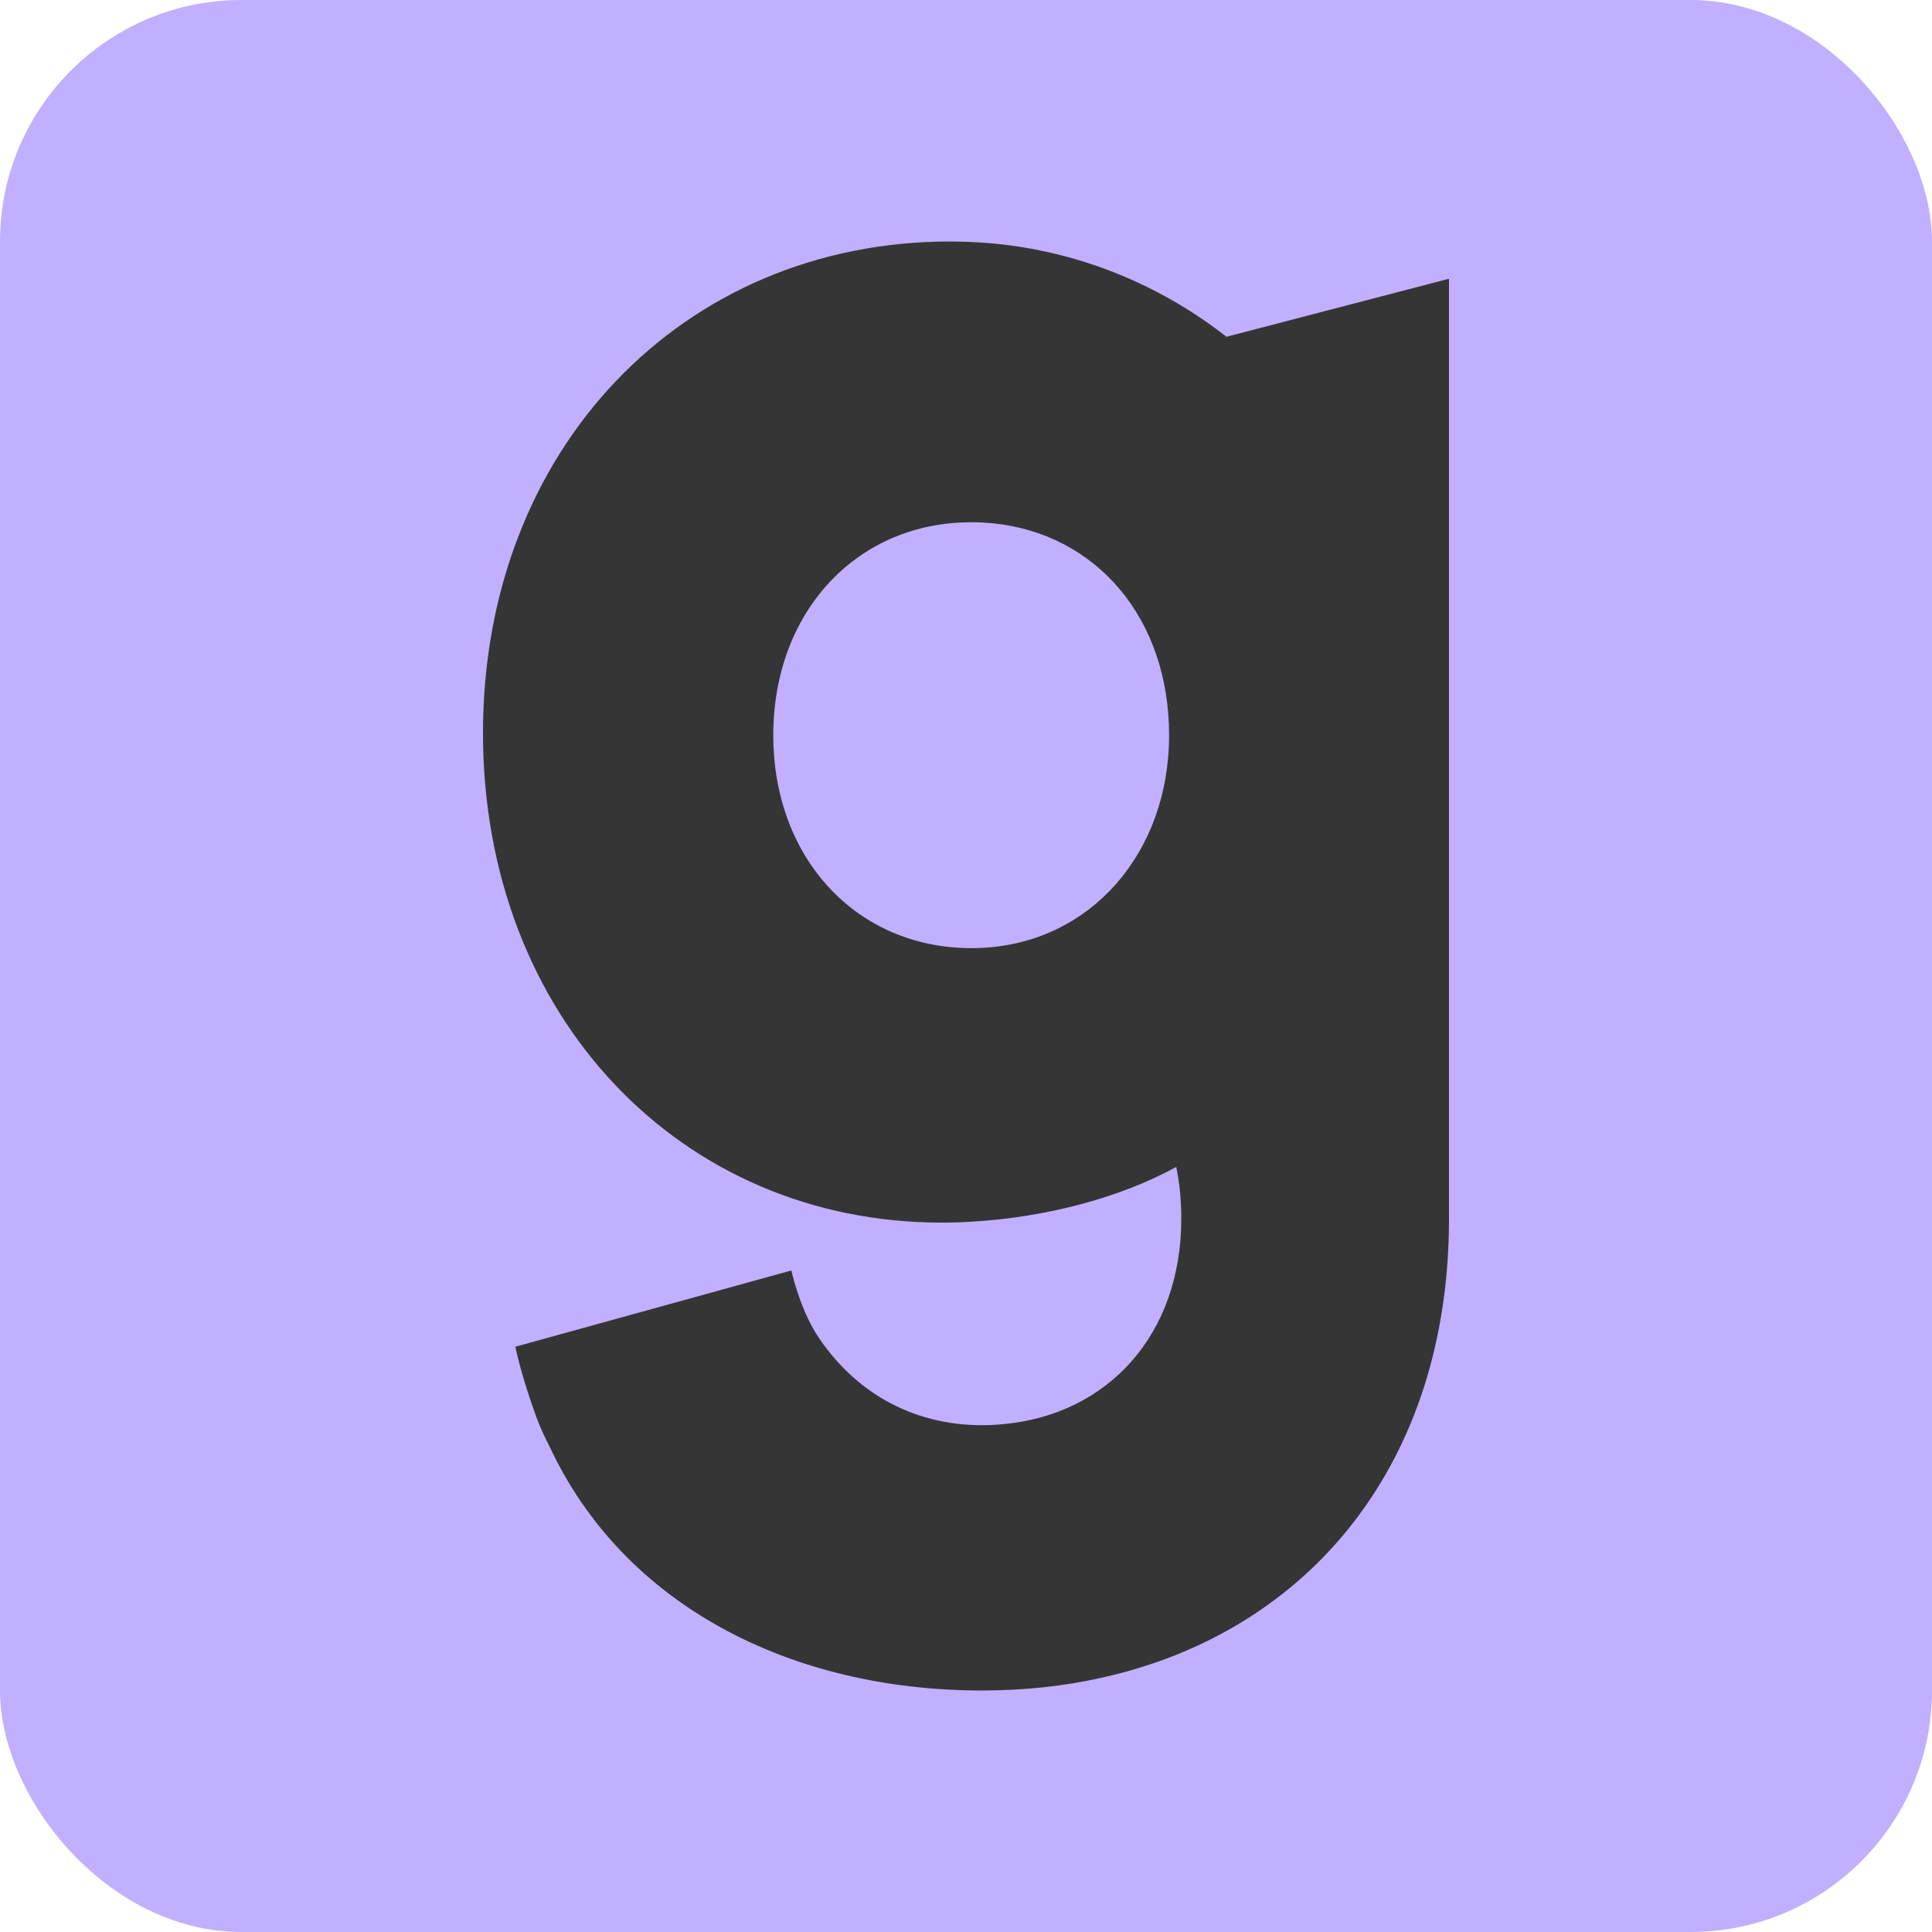 <svg width="16" height="16" viewBox="0 0 16 16" fill="none" xmlns="http://www.w3.org/2000/svg">
<rect width="16" height="16" rx="2" fill="#C0B0FF"/>
<path d="M11.998 2.309L10.157 2.789C9.643 2.387 9.024 2.117 8.348 2.03C8.191 2.01 8.032 2 7.869 2C5.654 2 4 3.718 4 6.07C4 8.422 5.64 10.125 7.797 10.125C7.881 10.125 7.967 10.123 8.053 10.117C8.654 10.082 9.275 9.921 9.741 9.664C9.769 9.799 9.783 9.943 9.783 10.092C9.783 11.056 9.173 11.715 8.309 11.794C8.251 11.8 8.193 11.803 8.133 11.803C7.542 11.803 7.066 11.516 6.766 11.056C6.765 11.054 6.763 11.051 6.762 11.049C6.752 11.034 6.743 11.018 6.734 11.002C6.611 10.786 6.554 10.522 6.554 10.522H6.552L4.268 11.153C4.31 11.349 4.375 11.546 4.414 11.657C4.448 11.759 4.487 11.856 4.548 11.972C5.163 13.299 6.556 14 8.132 14C8.482 14 8.817 13.964 9.133 13.892C10.84 13.51 12 12.124 12 10.092V2.31H11.999L11.998 2.309ZM8.044 7.852C7.095 7.852 6.404 7.109 6.404 6.089C6.404 5.068 7.094 4.325 8.044 4.325C8.103 4.325 8.161 4.328 8.217 4.333C9.076 4.417 9.682 5.117 9.682 6.089C9.682 7.061 9.034 7.807 8.131 7.85C8.102 7.852 8.073 7.852 8.044 7.852Z" fill="#353535"/>
</svg>
